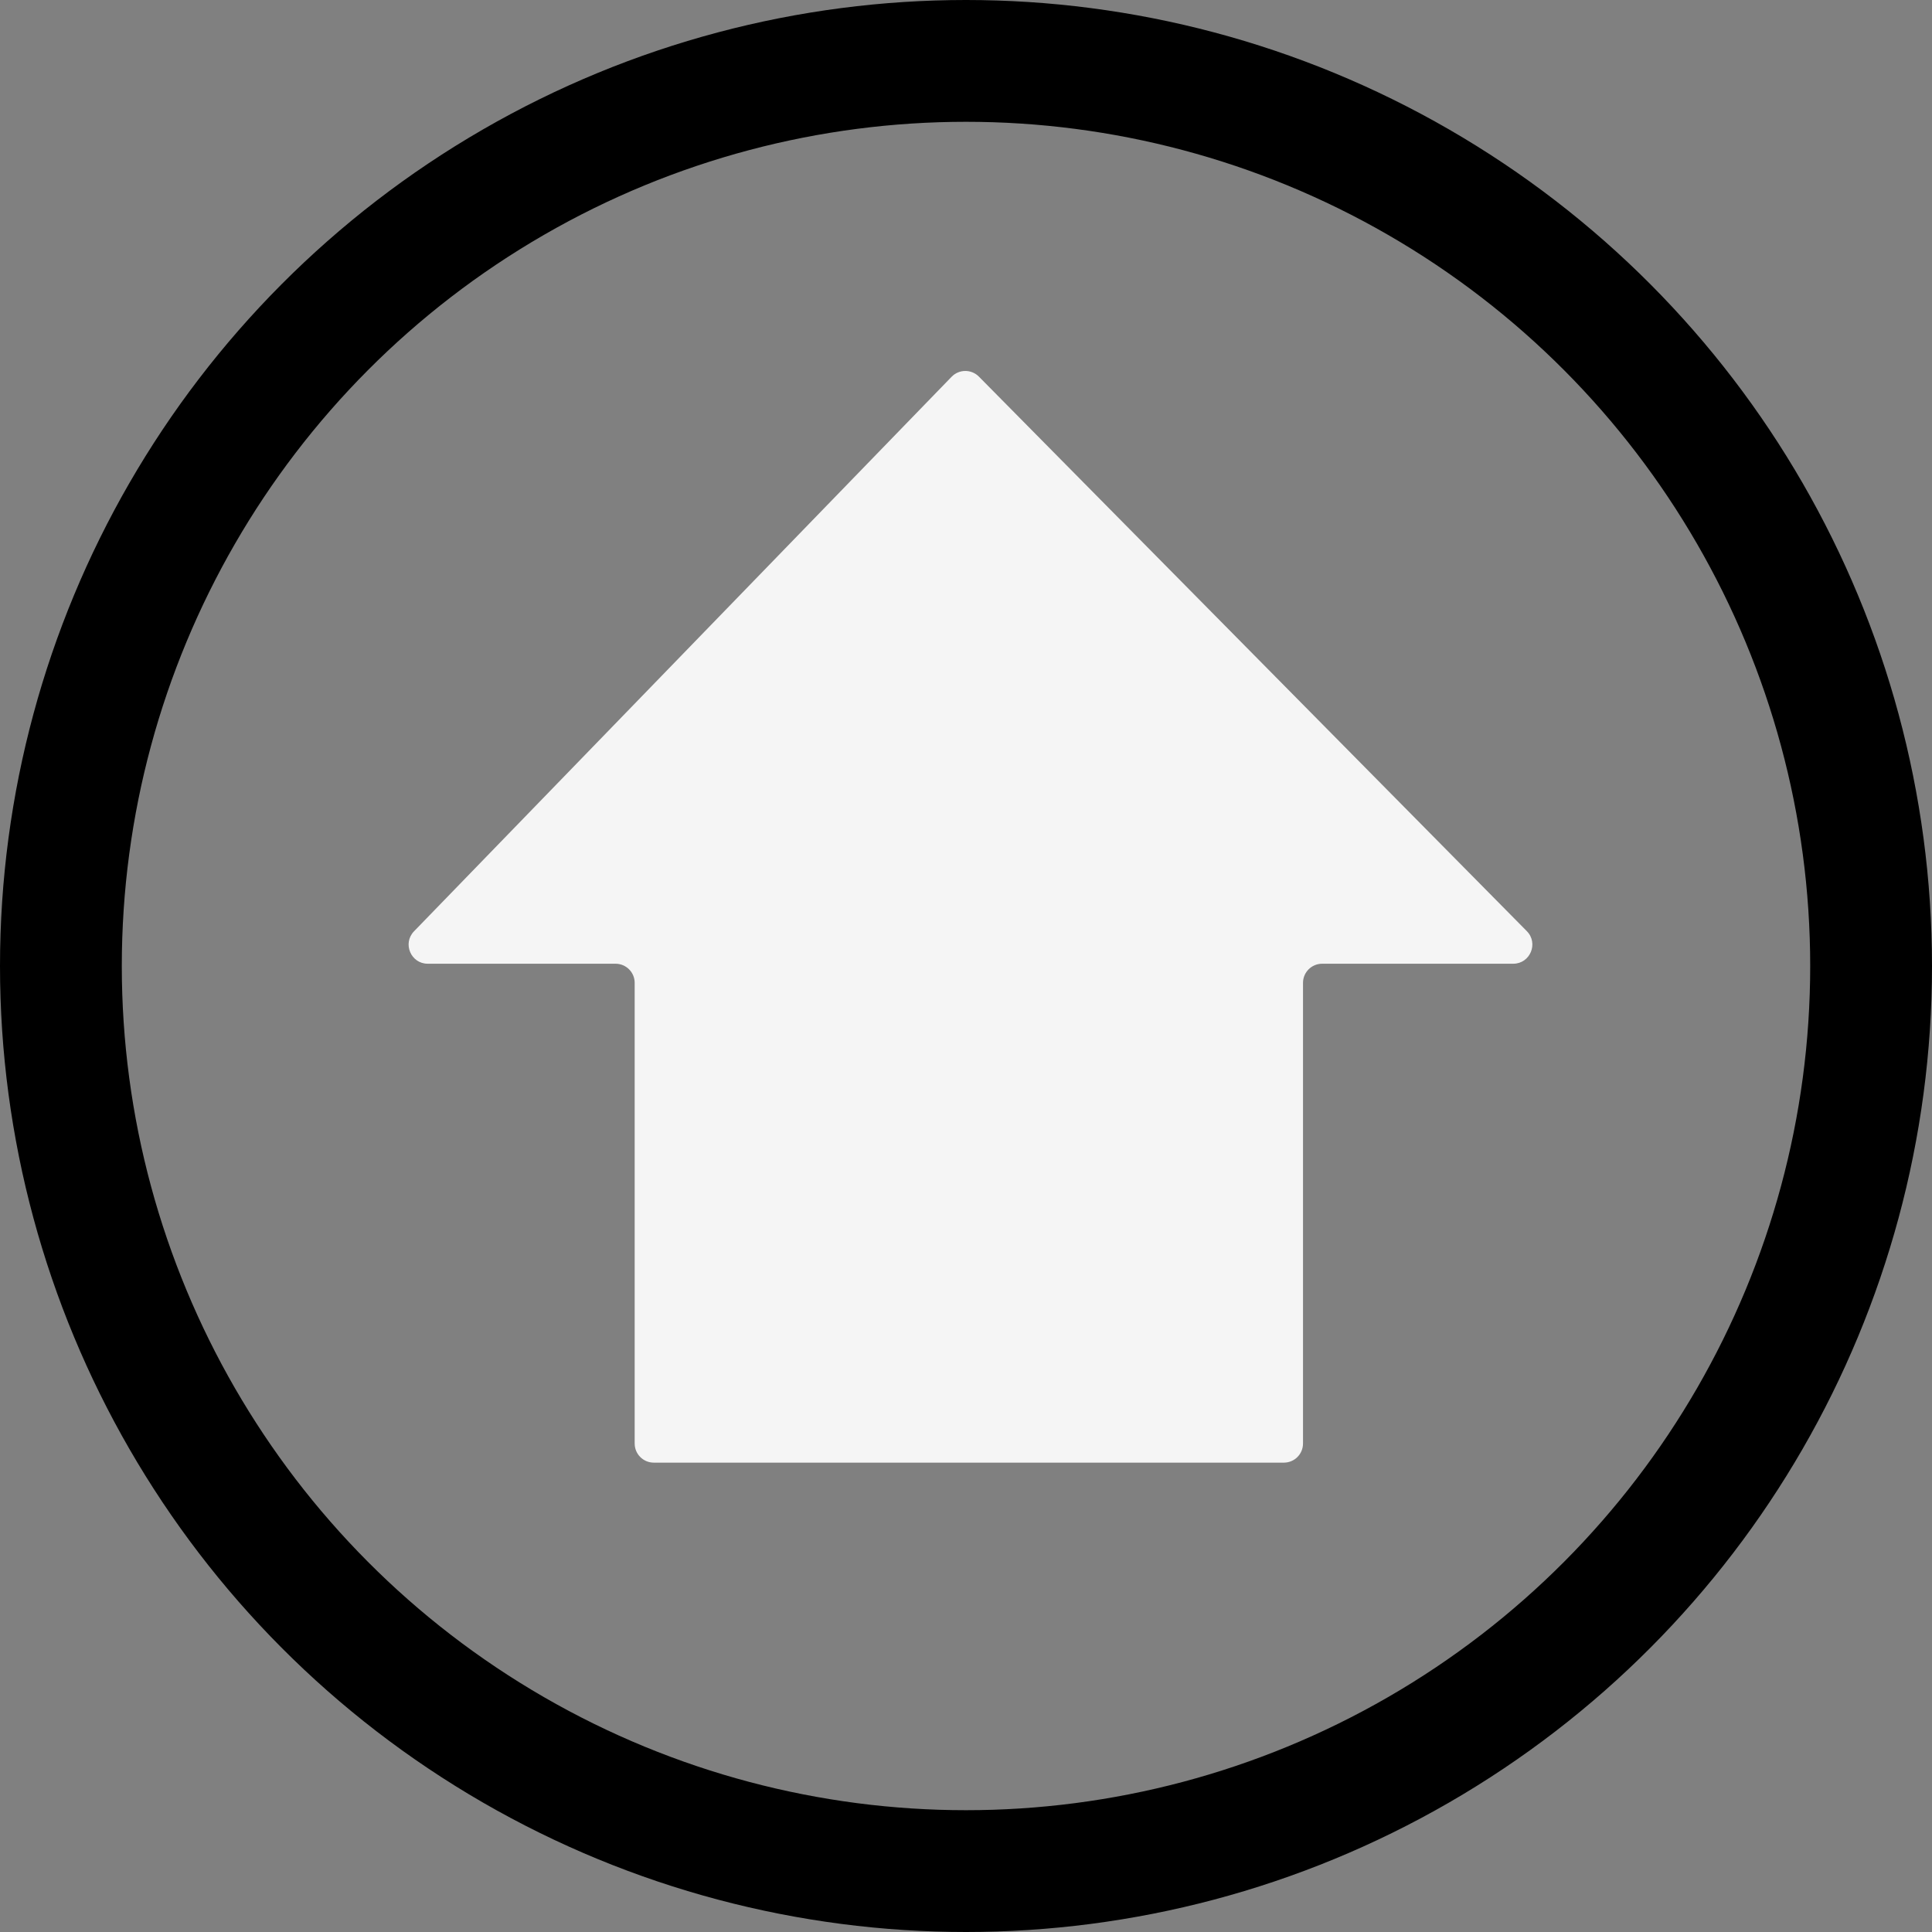 <svg width="69" height="69" viewBox="0 0 69 69" fill="none" xmlns="http://www.w3.org/2000/svg">
<rect x="0" y="0" width="69" height="69" fill="#808080" stroke="none"/>
<circle cx="34.5" cy="34.5" r="32.325" stroke="black" stroke-width="4.35"/>
<path d="M34.962 13.452C34.692 13.179 34.252 13.181 33.985 13.457L14.787 33.26C14.367 33.693 14.674 34.419 15.277 34.419H21.984C22.361 34.419 22.667 34.725 22.667 35.102V51.554C22.667 51.932 22.973 52.237 23.35 52.237H45.853C46.231 52.237 46.536 51.932 46.536 51.554V35.102C46.536 34.725 46.842 34.419 47.22 34.419H54.043C54.65 34.419 54.955 33.687 54.529 33.255L34.962 13.452Z" fill="#F5F5F5"/>
</svg>
